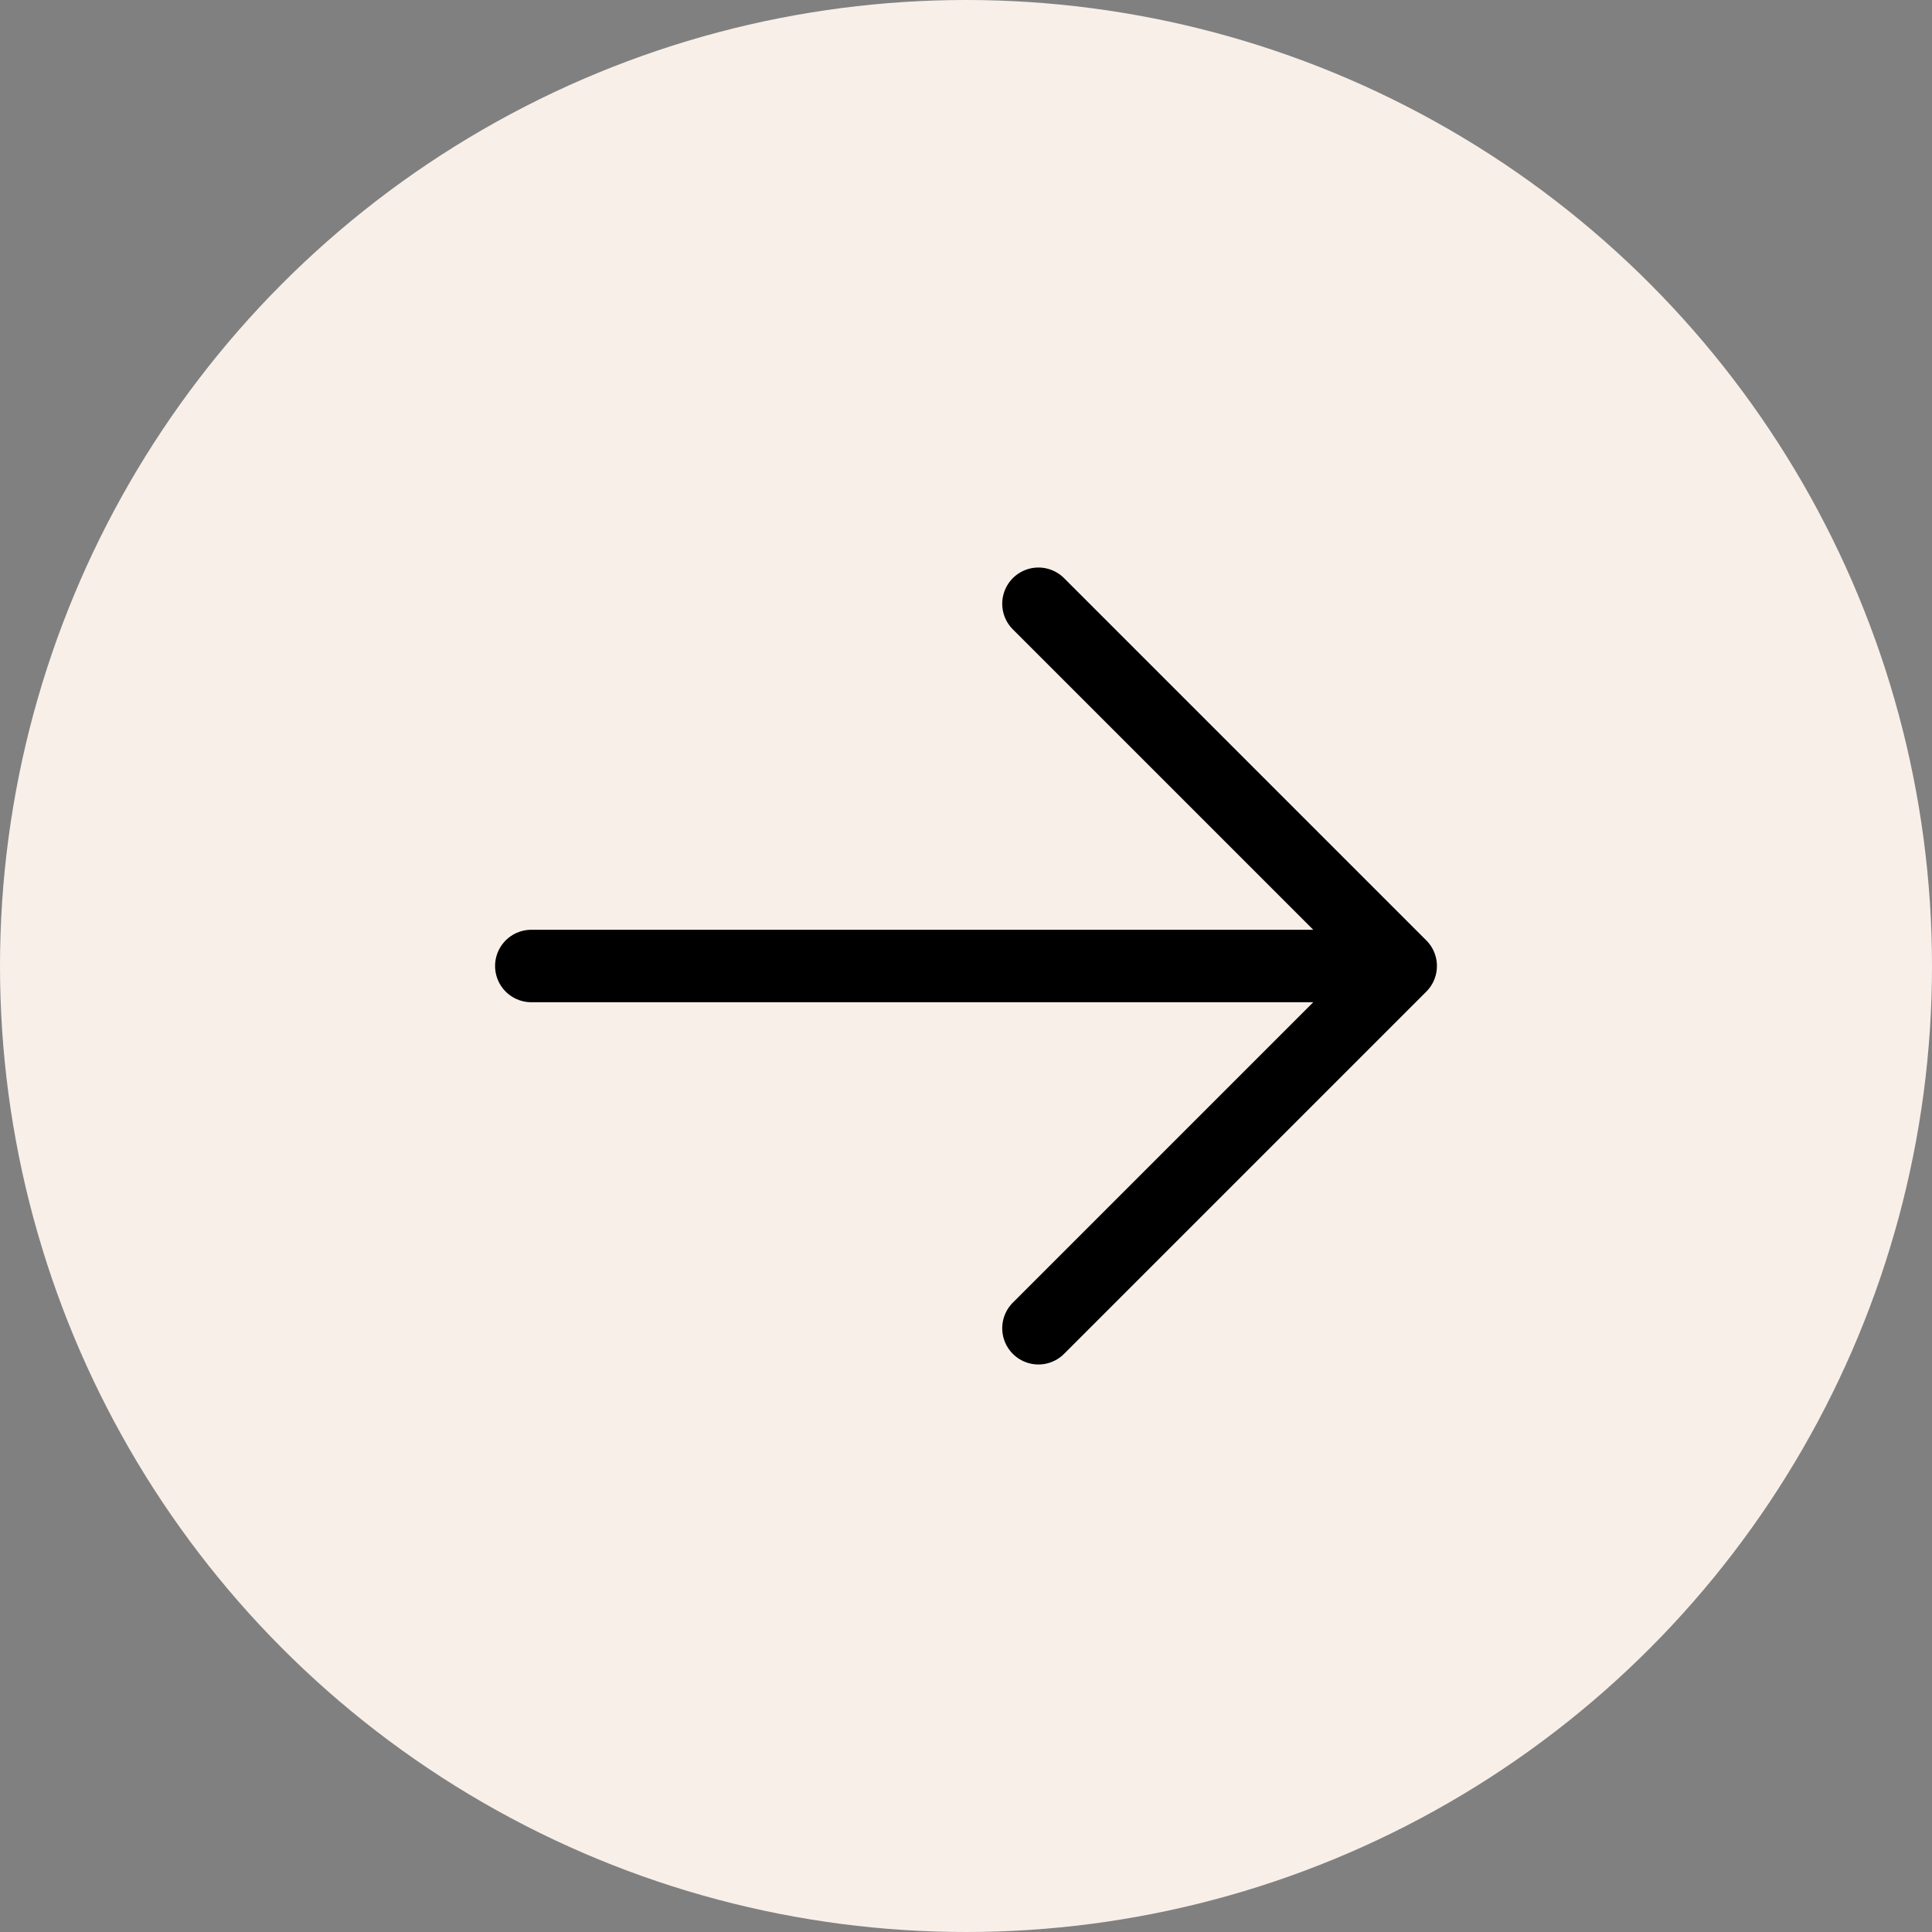 <?xml version="1.0" encoding="UTF-8"?> <svg xmlns="http://www.w3.org/2000/svg" width="40" height="40" viewBox="0 0 40 40" fill="none"><rect x="0" y="0" width="40" height="40" fill="#808080" stroke="none"/><g clip-path="url(#clip0_1021_111)"><circle cx="20" cy="20" r="20" fill="#F8EFE9"></circle><path d="M21.5 12.5L29 20M29 20L21.5 27.5M29 20H11" stroke="black" stroke-width="1.5" stroke-linecap="round" stroke-linejoin="round"></path></g><defs><clipPath id="clip0_1021_111"><rect width="40" height="40" fill="white"></rect></clipPath></defs></svg> 